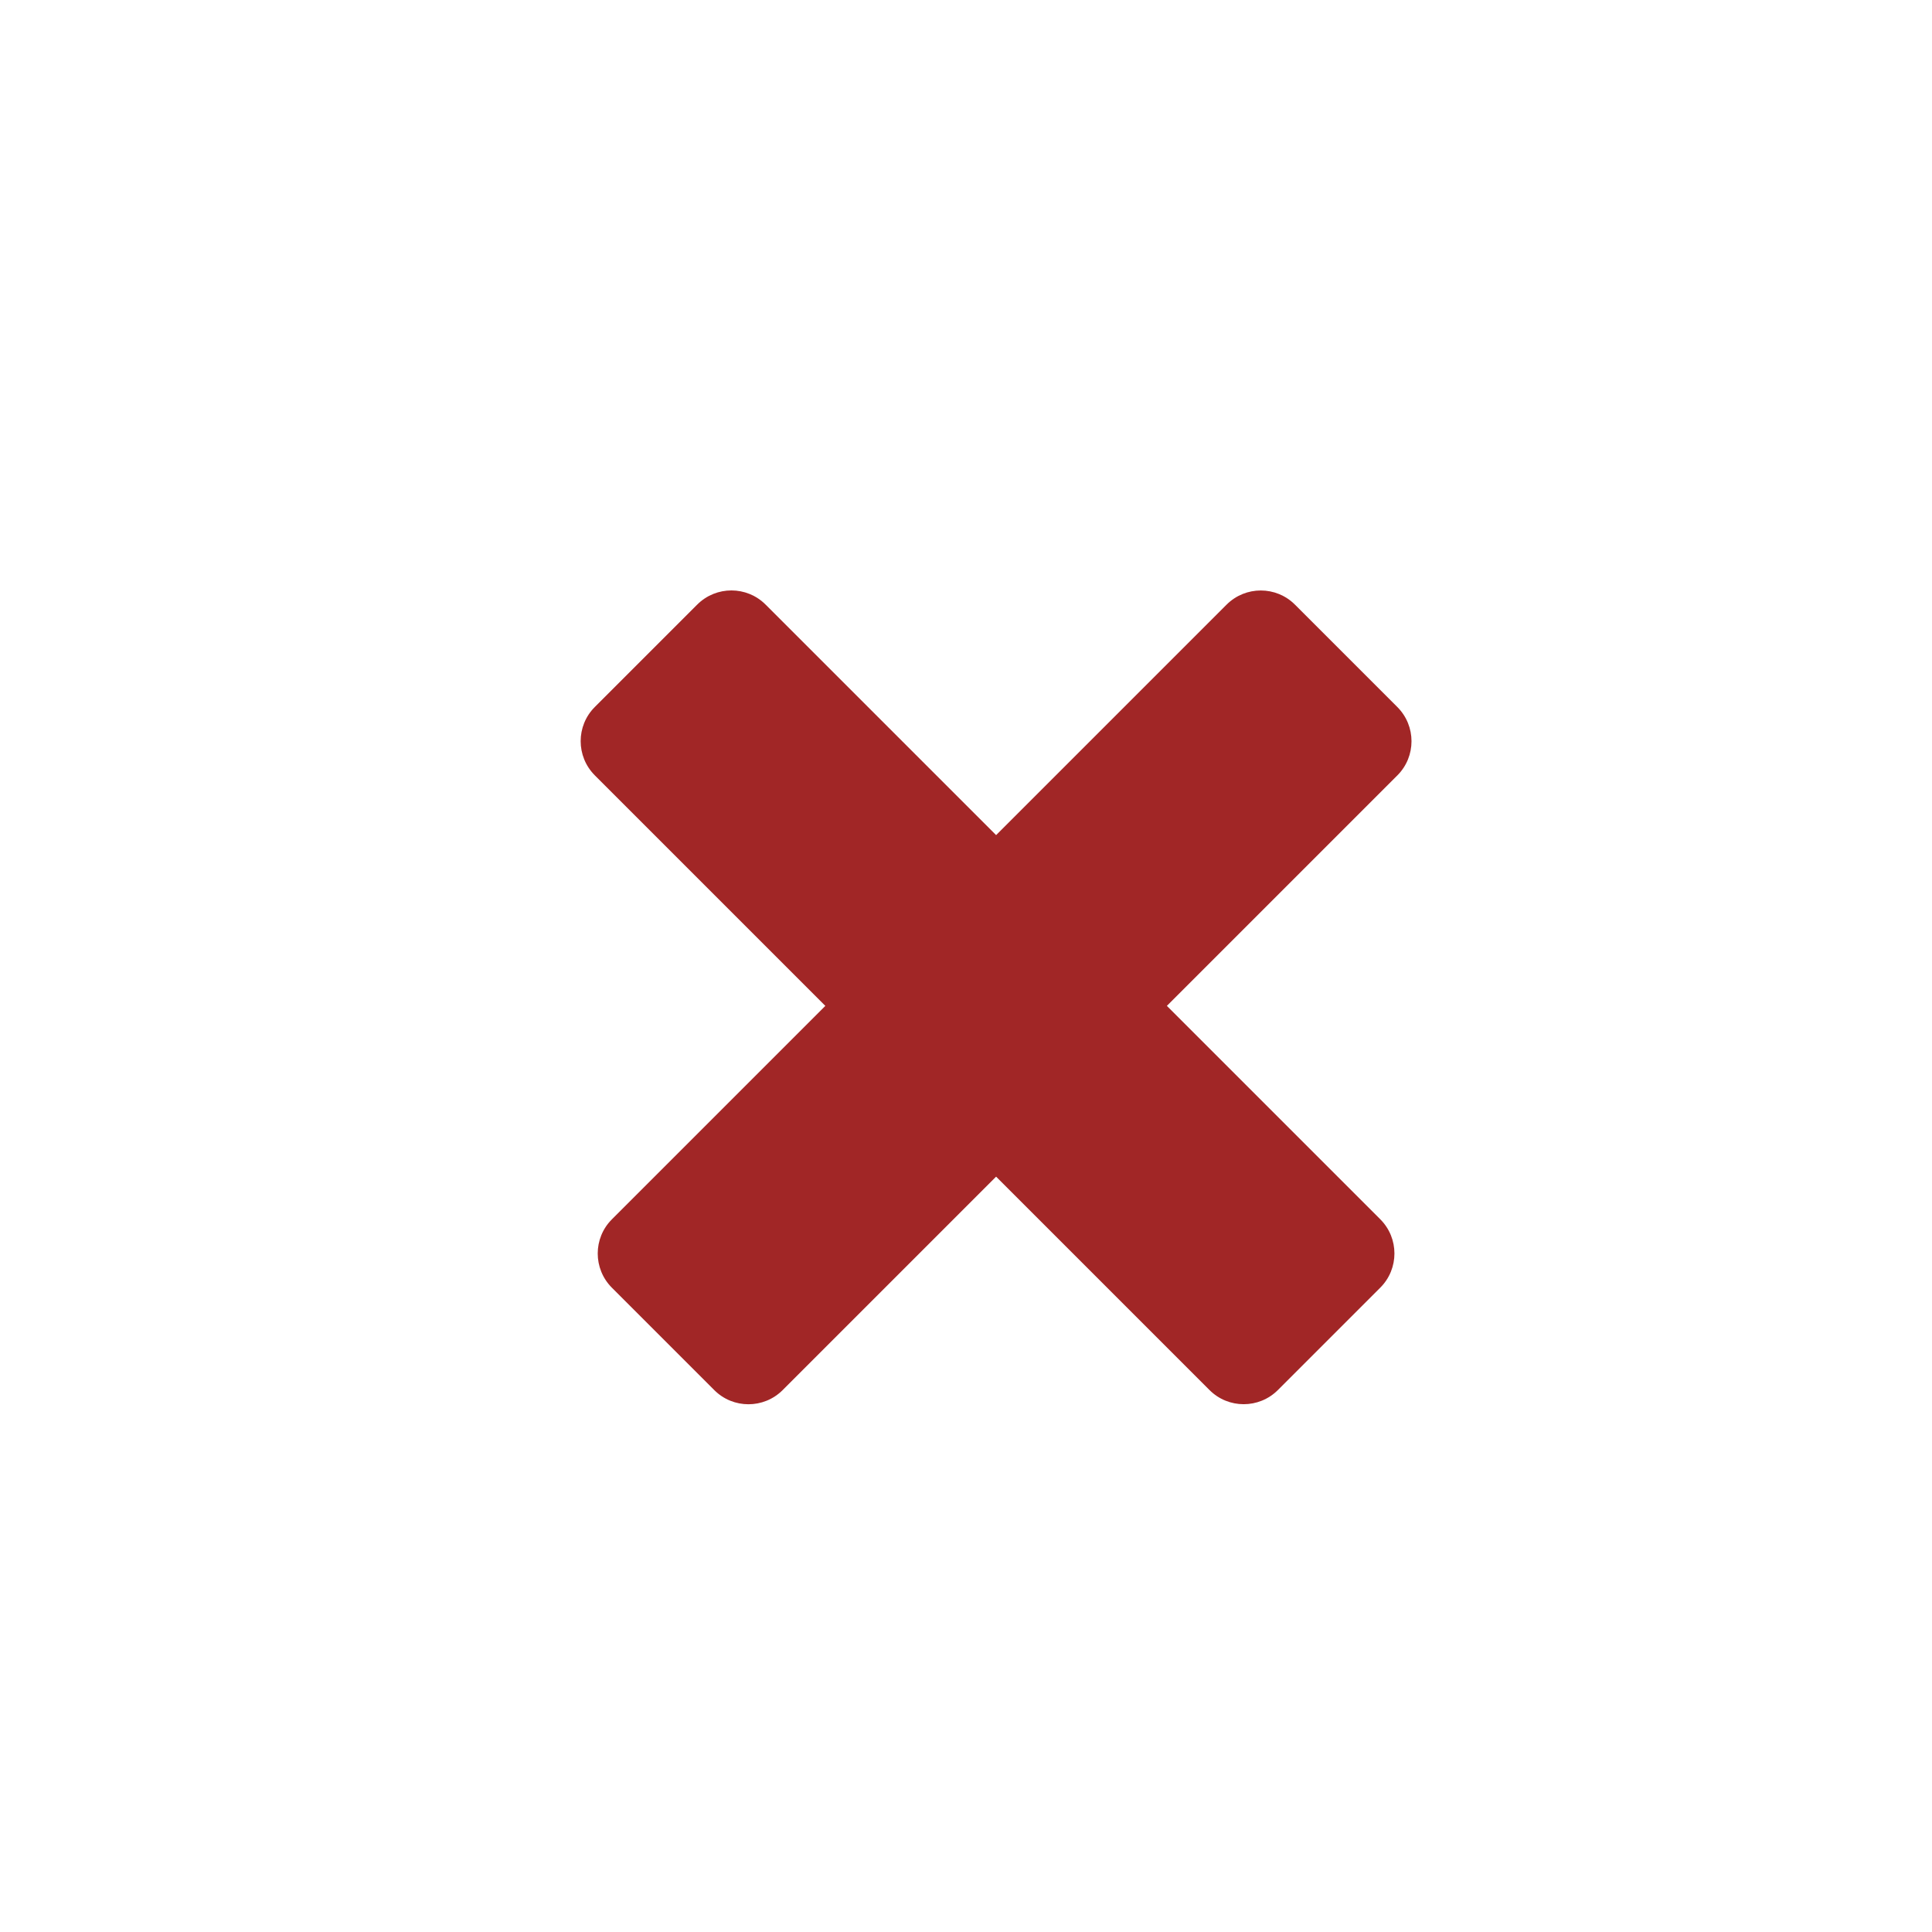 <svg fill="none" height="36" viewBox="0 0 36 36" width="36" xmlns="http://www.w3.org/2000/svg"><path clip-rule="evenodd" d="m22.538 25.902c.351.351.921.351 1.273 0l1.909-1.909c.351-.351.351-.921 0-1.273l-3.977-3.977 4.295-4.295c.351-.351.351-.921 0-1.273l-1.909-1.909c-.351-.351-.921-.351-1.273 0l-4.295 4.295-4.296-4.296c-.351-.351-.921-.351-1.273 0l-1.909 1.909c-.351.351-.351.921 0 1.273l4.296 4.296-3.978 3.978c-.351.351-.351.921 0 1.273l1.909 1.909c.351.351.921.351 1.273 0l3.978-3.978z" fill="#a12626" fill-rule="evenodd"/></svg>
